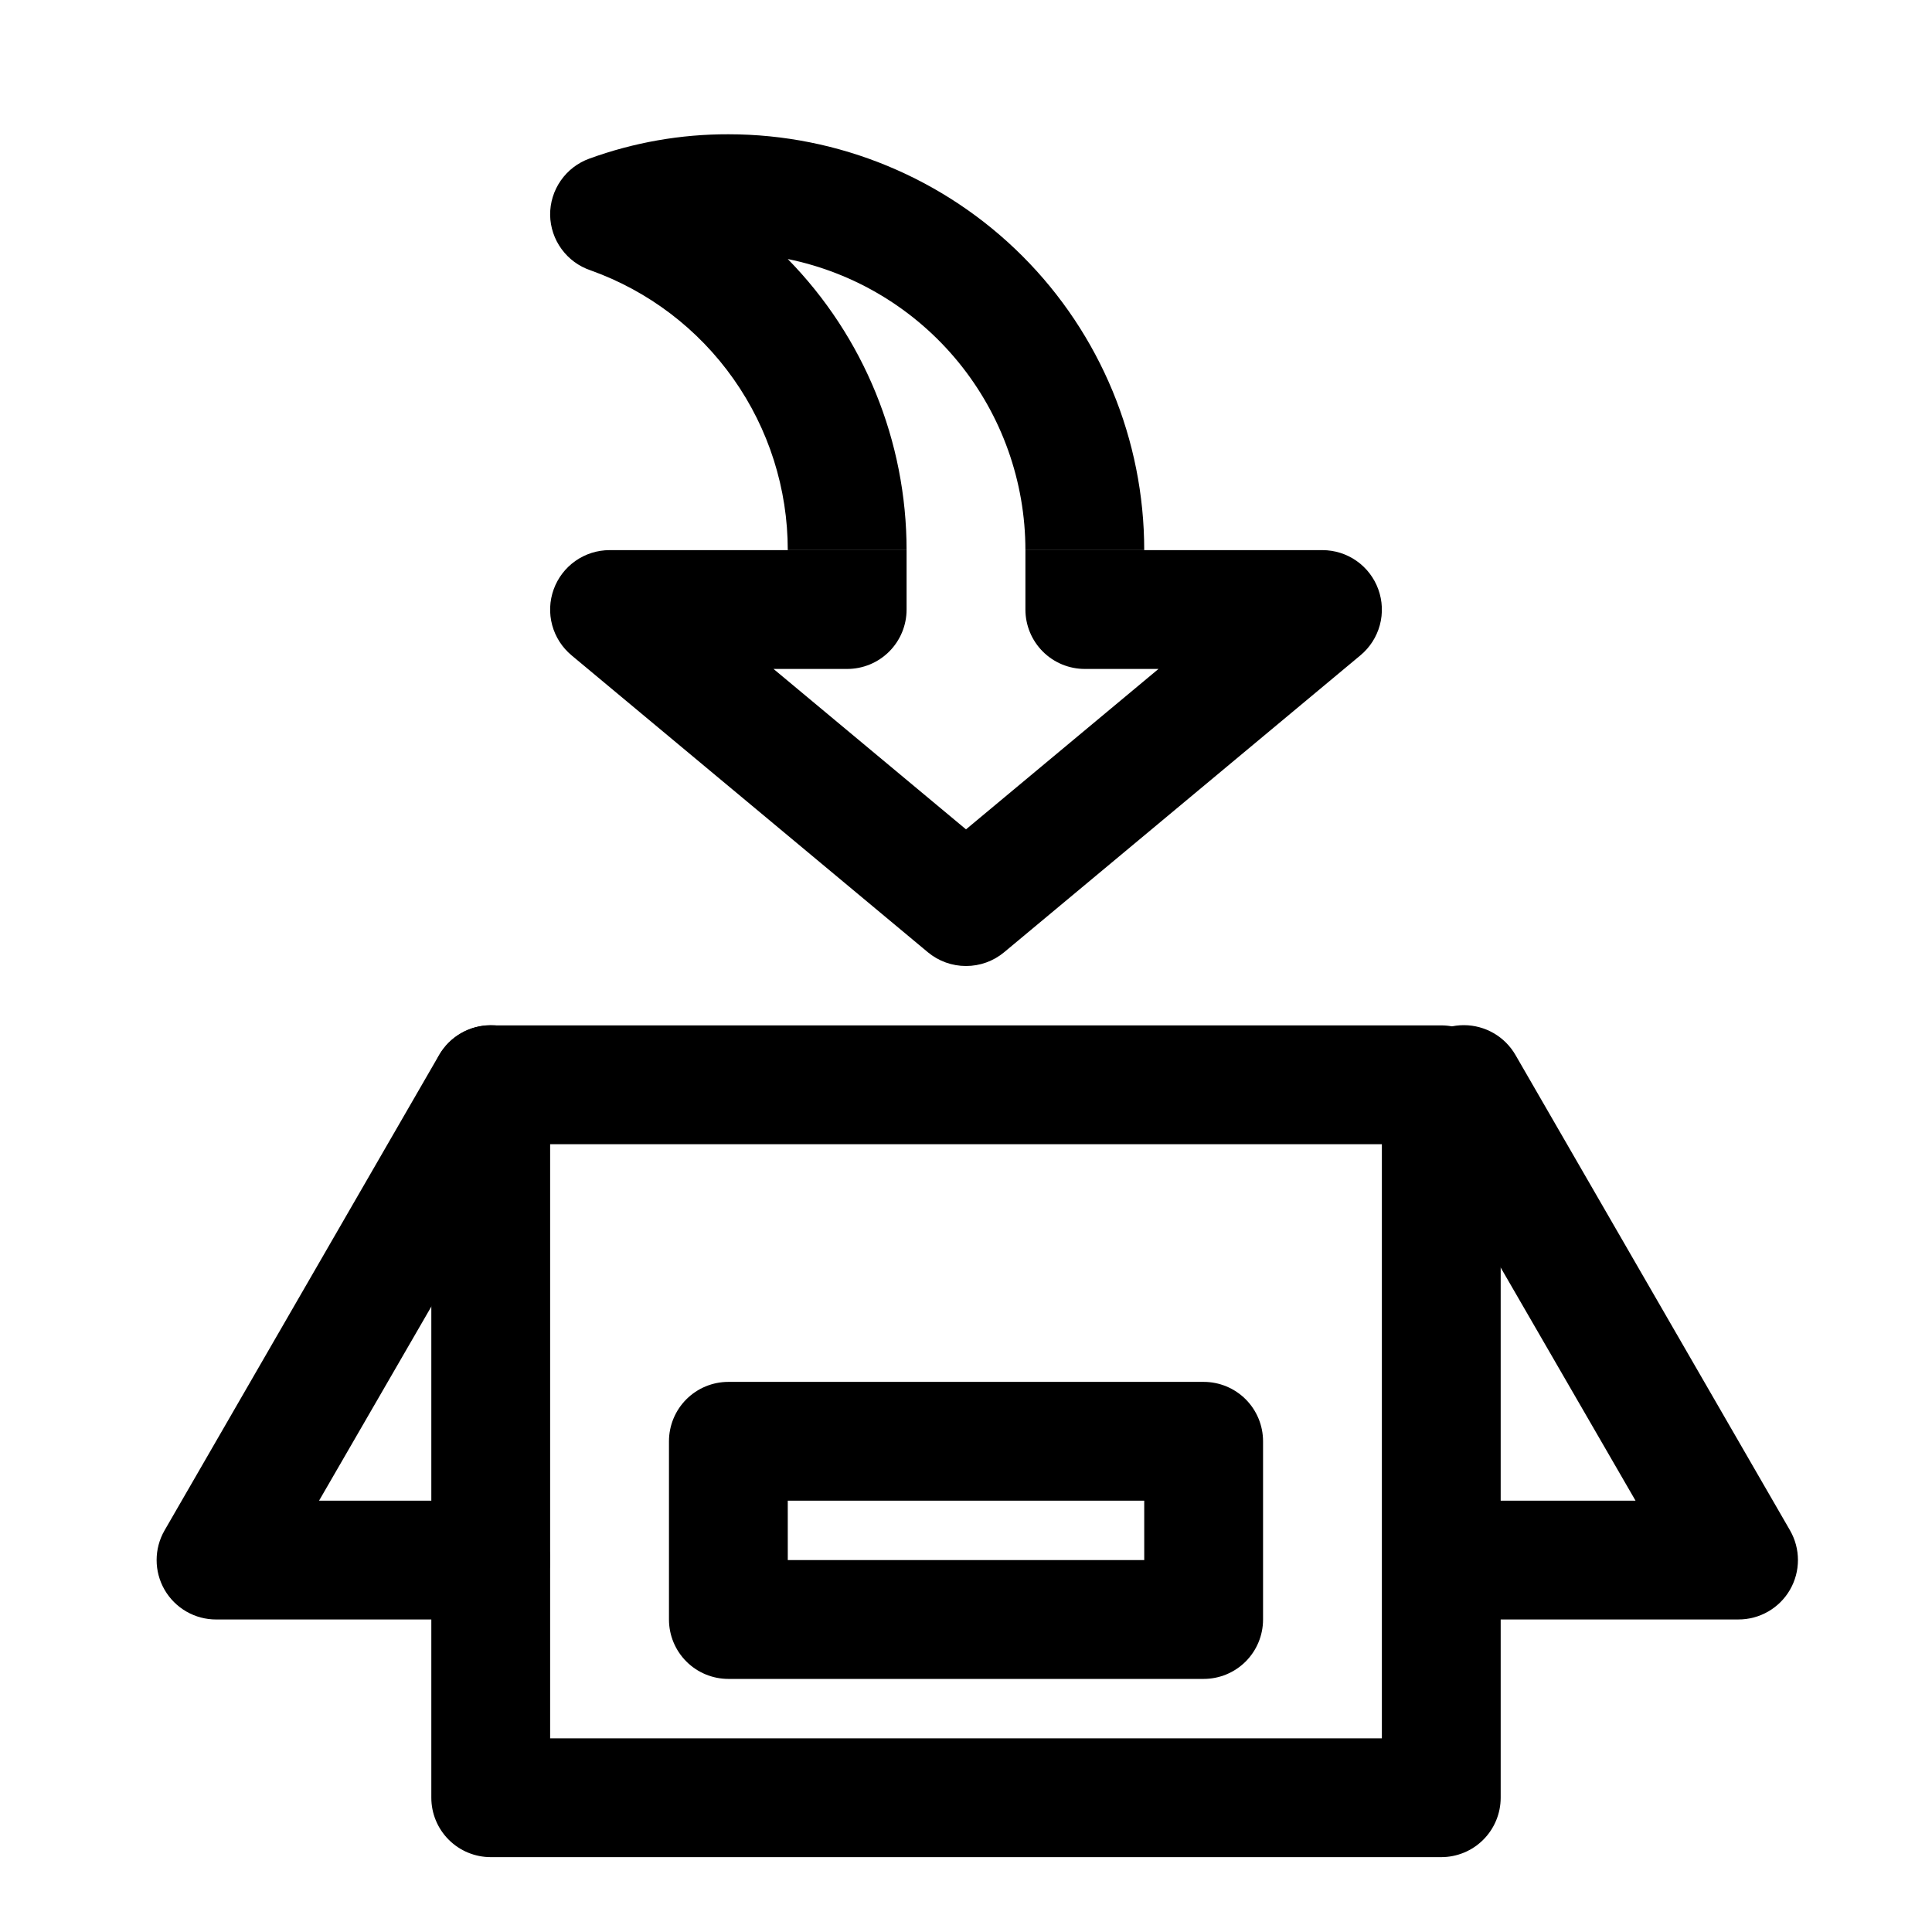 <?xml version="1.0" encoding="UTF-8"?>
<!-- Uploaded to: ICON Repo, www.svgrepo.com, Generator: ICON Repo Mixer Tools -->
<svg fill="#000000" width="800px" height="800px" version="1.1" viewBox="144 144 512 512" xmlns="http://www.w3.org/2000/svg">
 <g>
  <path d="m525.95 636.16h-251.9c-4.176 0-8.18-1.66-11.133-4.613-2.953-2.953-4.613-6.957-4.613-11.133v-188.93c0-4.176 1.66-8.184 4.613-11.133 2.953-2.953 6.957-4.613 11.133-4.613h251.9c4.176 0 8.184 1.66 11.133 4.613 2.953 2.949 4.613 6.957 4.613 11.133v188.93c0 4.176-1.66 8.18-4.613 11.133-2.949 2.953-6.957 4.613-11.133 4.613zm-236.16-31.488h220.42v-157.44h-220.42z"/>
  <path d="m274.05 573.18h-72.738c-2.773 0.012-5.504-0.711-7.906-2.094-2.406-1.383-4.402-3.375-5.793-5.777-2.809-4.871-2.809-10.875 0-15.746l72.738-125.95c2.812-4.891 8.023-7.914 13.668-7.926s10.863 2.992 13.695 7.871c2.832 4.883 2.844 10.906 0.031 15.801l-59.195 102.34h45.5c5.625 0 10.82 3 13.633 7.871s2.812 10.875 0 15.746-8.008 7.871-13.633 7.871z"/>
  <path d="m604.67 573.18h-72.738c-5.625 0-10.824-3-13.633-7.871-2.812-4.871-2.812-10.875 0-15.746 2.809-4.871 8.008-7.871 13.633-7.871h45.5l-59.199-102.34c-2.809-4.894-2.797-10.918 0.035-15.801 2.828-4.879 8.051-7.883 13.695-7.871 5.644 0.012 10.855 3.035 13.668 7.926l72.738 125.95h-0.004c1.383 2.394 2.109 5.109 2.109 7.871 0 2.766-0.727 5.481-2.109 7.875-1.387 2.402-3.383 4.394-5.789 5.777-2.406 1.383-5.133 2.106-7.906 2.094z"/>
  <path d="m400 400c-3.68 0.004-7.246-1.277-10.078-3.621l-94.465-78.719v-0.004c-2.488-2.07-4.277-4.863-5.125-7.992-0.844-3.125-0.703-6.438 0.402-9.484 1.102-3.043 3.113-5.672 5.758-7.531 2.648-1.859 5.805-2.856 9.043-2.859h78.719v15.746c0 4.176-1.656 8.18-4.609 11.133s-6.957 4.609-11.133 4.609h-19.523l51.012 42.512 51.008-42.512h-19.52c-4.176 0-8.184-1.656-11.133-4.609-2.953-2.953-4.613-6.957-4.613-11.133v-15.746h78.719c3.238 0.004 6.394 1 9.043 2.859 2.648 1.859 4.656 4.488 5.758 7.531 1.105 3.047 1.246 6.359 0.402 9.484-0.848 3.129-2.637 5.922-5.125 7.992l-94.465 78.719v0.004c-2.832 2.344-6.398 3.625-10.074 3.621z"/>
  <path d="m462.98 588.93h-125.95c-4.176 0-8.18-1.656-11.133-4.609s-4.613-6.957-4.613-11.133v-47.234c0-4.176 1.66-8.18 4.613-11.133 2.953-2.949 6.957-4.609 11.133-4.609h125.95c4.172 0 8.18 1.66 11.133 4.609 2.949 2.953 4.609 6.957 4.609 11.133v47.234c0 4.176-1.66 8.18-4.609 11.133-2.953 2.953-6.961 4.609-11.133 4.609zm-110.21-31.488h94.465l-0.004-15.742h-94.465z"/>
  <path d="m447.23 289.79h-31.488c0.004-18.145-6.262-35.738-17.738-49.797-11.477-14.059-27.457-23.719-45.238-27.348 20.188 20.602 31.492 48.301 31.488 77.145h-31.488c0.004-16.242-5.019-32.086-14.379-45.363-9.355-13.277-22.594-23.332-37.891-28.789-3.078-1.039-5.758-3.004-7.672-5.625-1.918-2.621-2.977-5.769-3.035-9.02-0.031-3.262 0.953-6.453 2.816-9.133 1.859-2.68 4.508-4.715 7.574-5.824 11.809-4.297 24.277-6.481 36.844-6.453 29.227 0 57.262 11.609 77.93 32.277s32.277 48.703 32.277 77.93z"/>
 </g>
</svg>